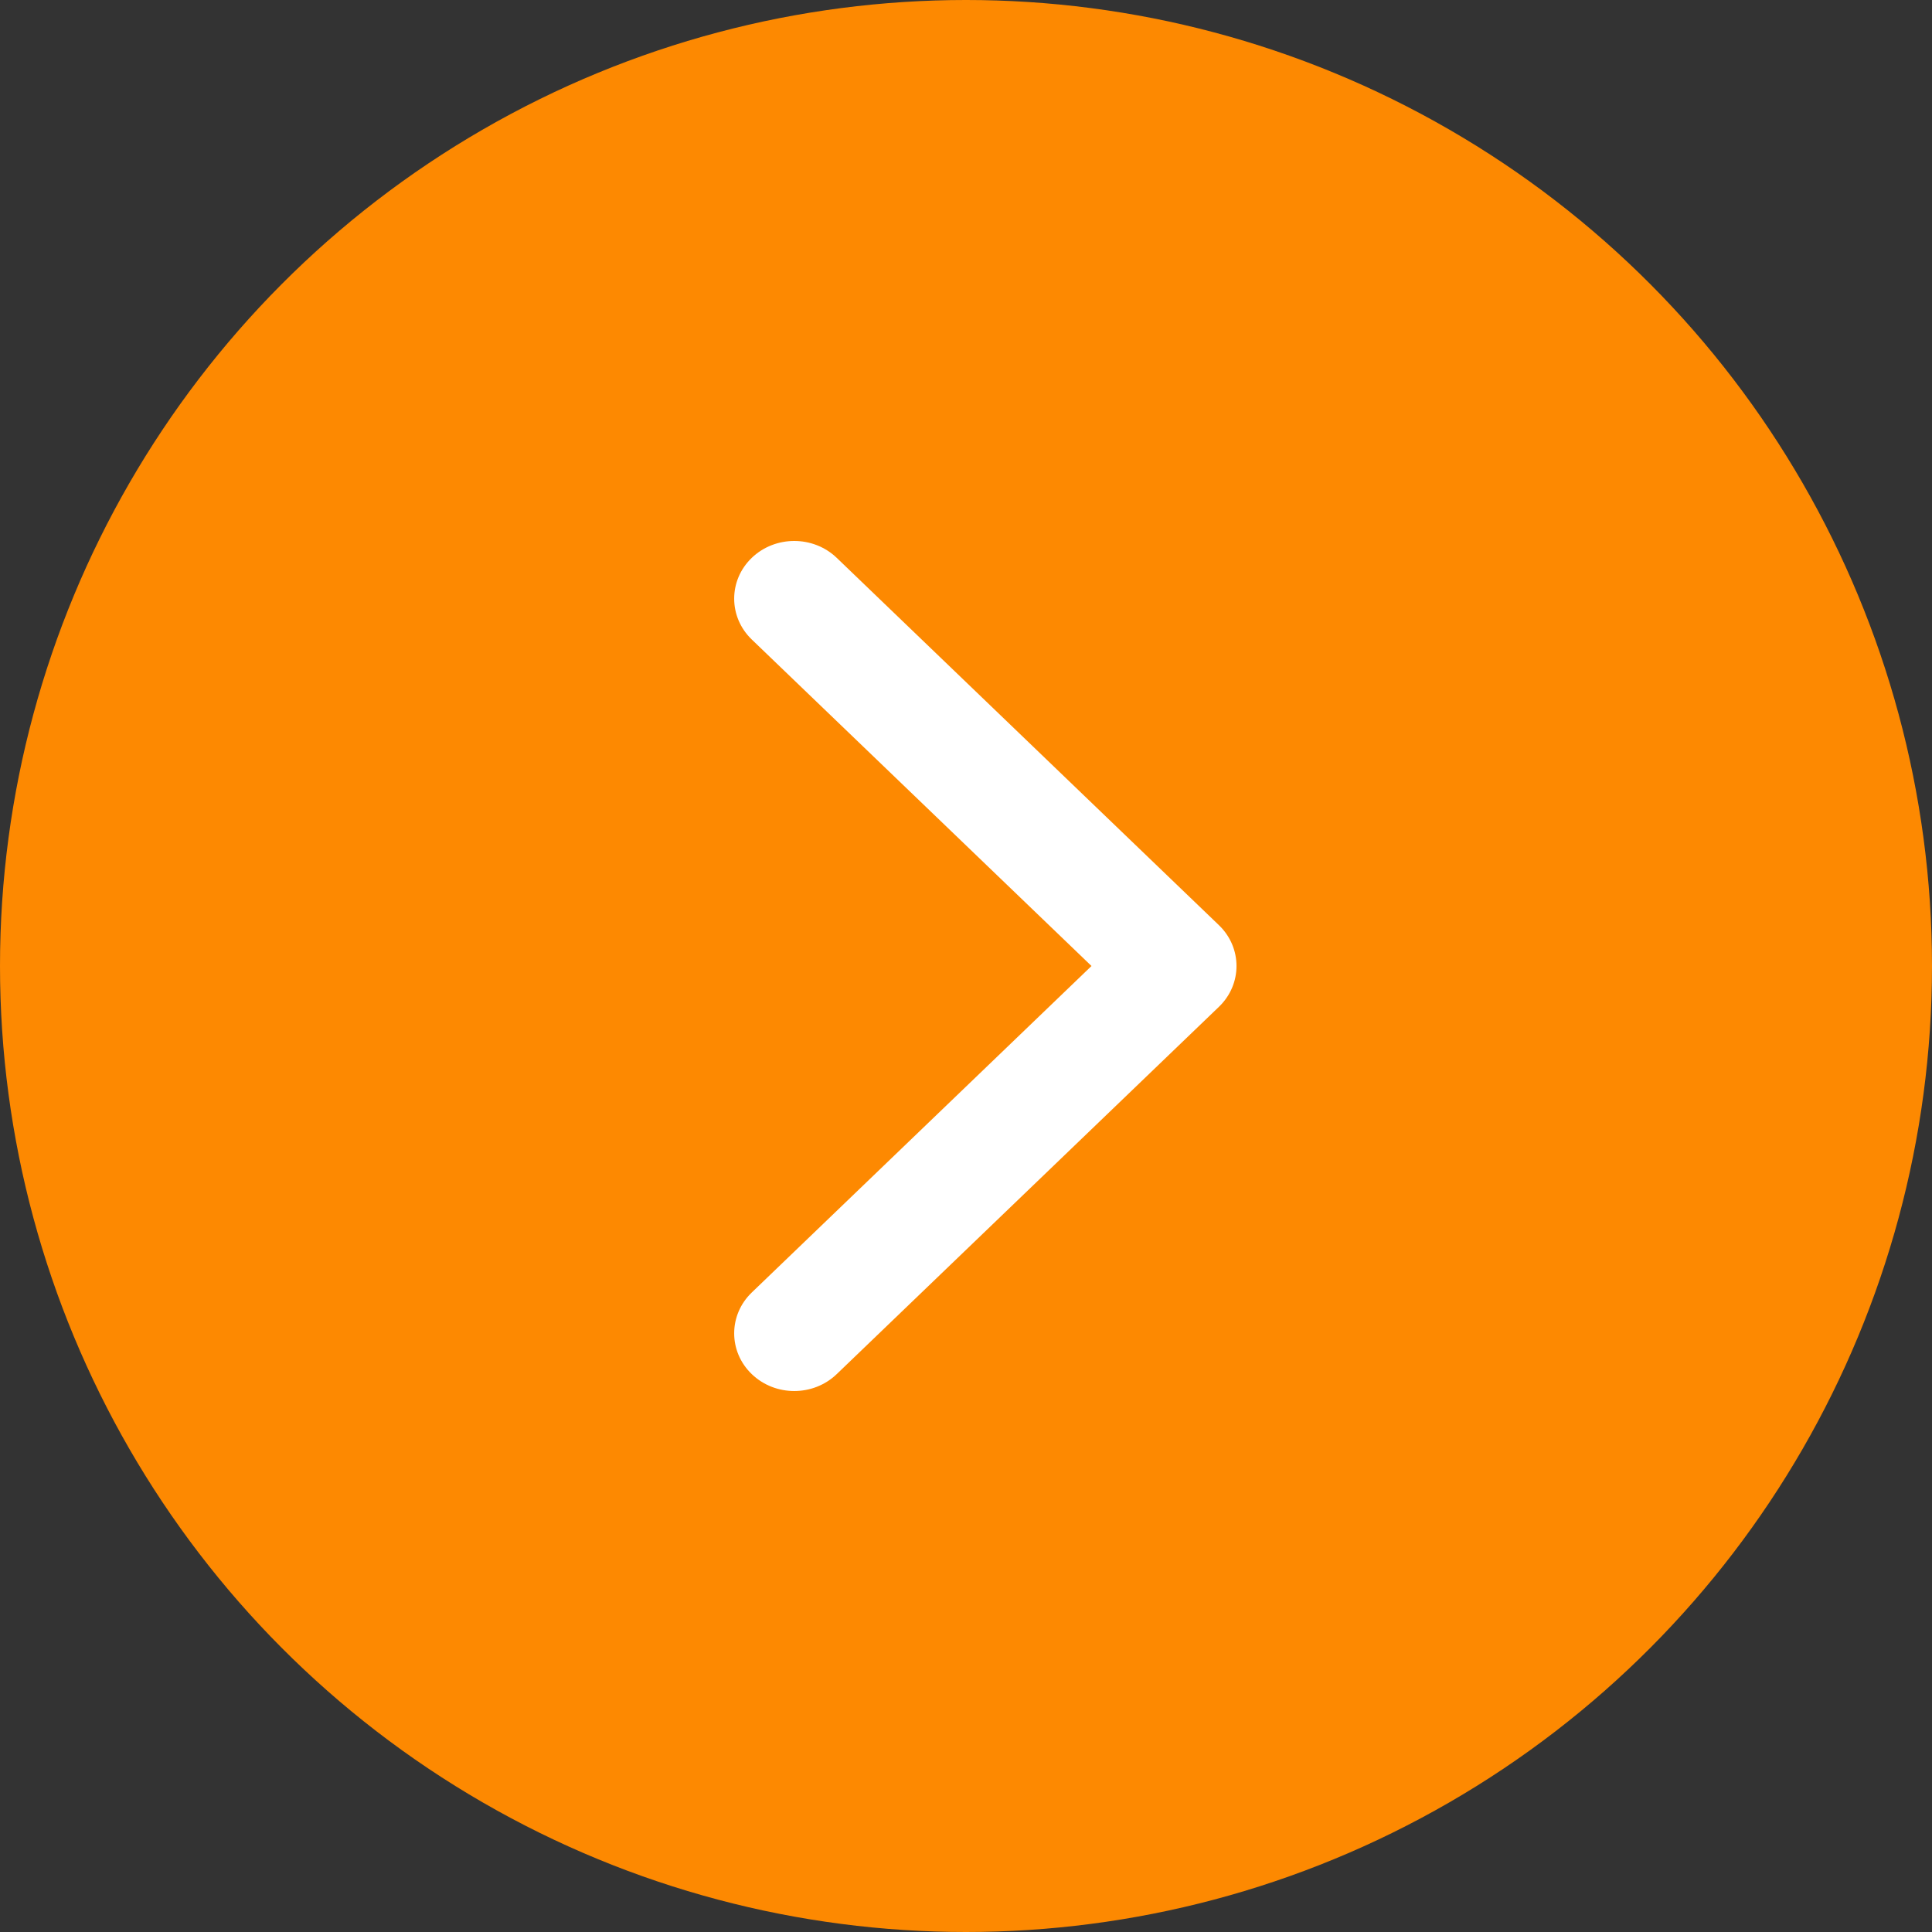 <svg width="46" height="46" viewBox="0 0 46 46" fill="none" xmlns="http://www.w3.org/2000/svg">
<rect x="0" y="0" width="46" height="46" fill="#333333" stroke="none"/>
<circle cx="23" cy="23" r="23" fill="#FD8901"/>
<path fill-rule="evenodd" clip-rule="evenodd" d="M19.922 13.282L29.022 22.028C29.58 22.565 29.58 23.435 29.022 23.972L19.922 32.717C19.363 33.254 18.458 33.254 17.899 32.717C17.341 32.181 17.341 31.311 17.899 30.774L25.988 23L17.899 15.226C17.341 14.689 17.341 13.819 17.899 13.282C18.458 12.746 19.363 12.746 19.922 13.282Z" fill="white"/>
</svg>
